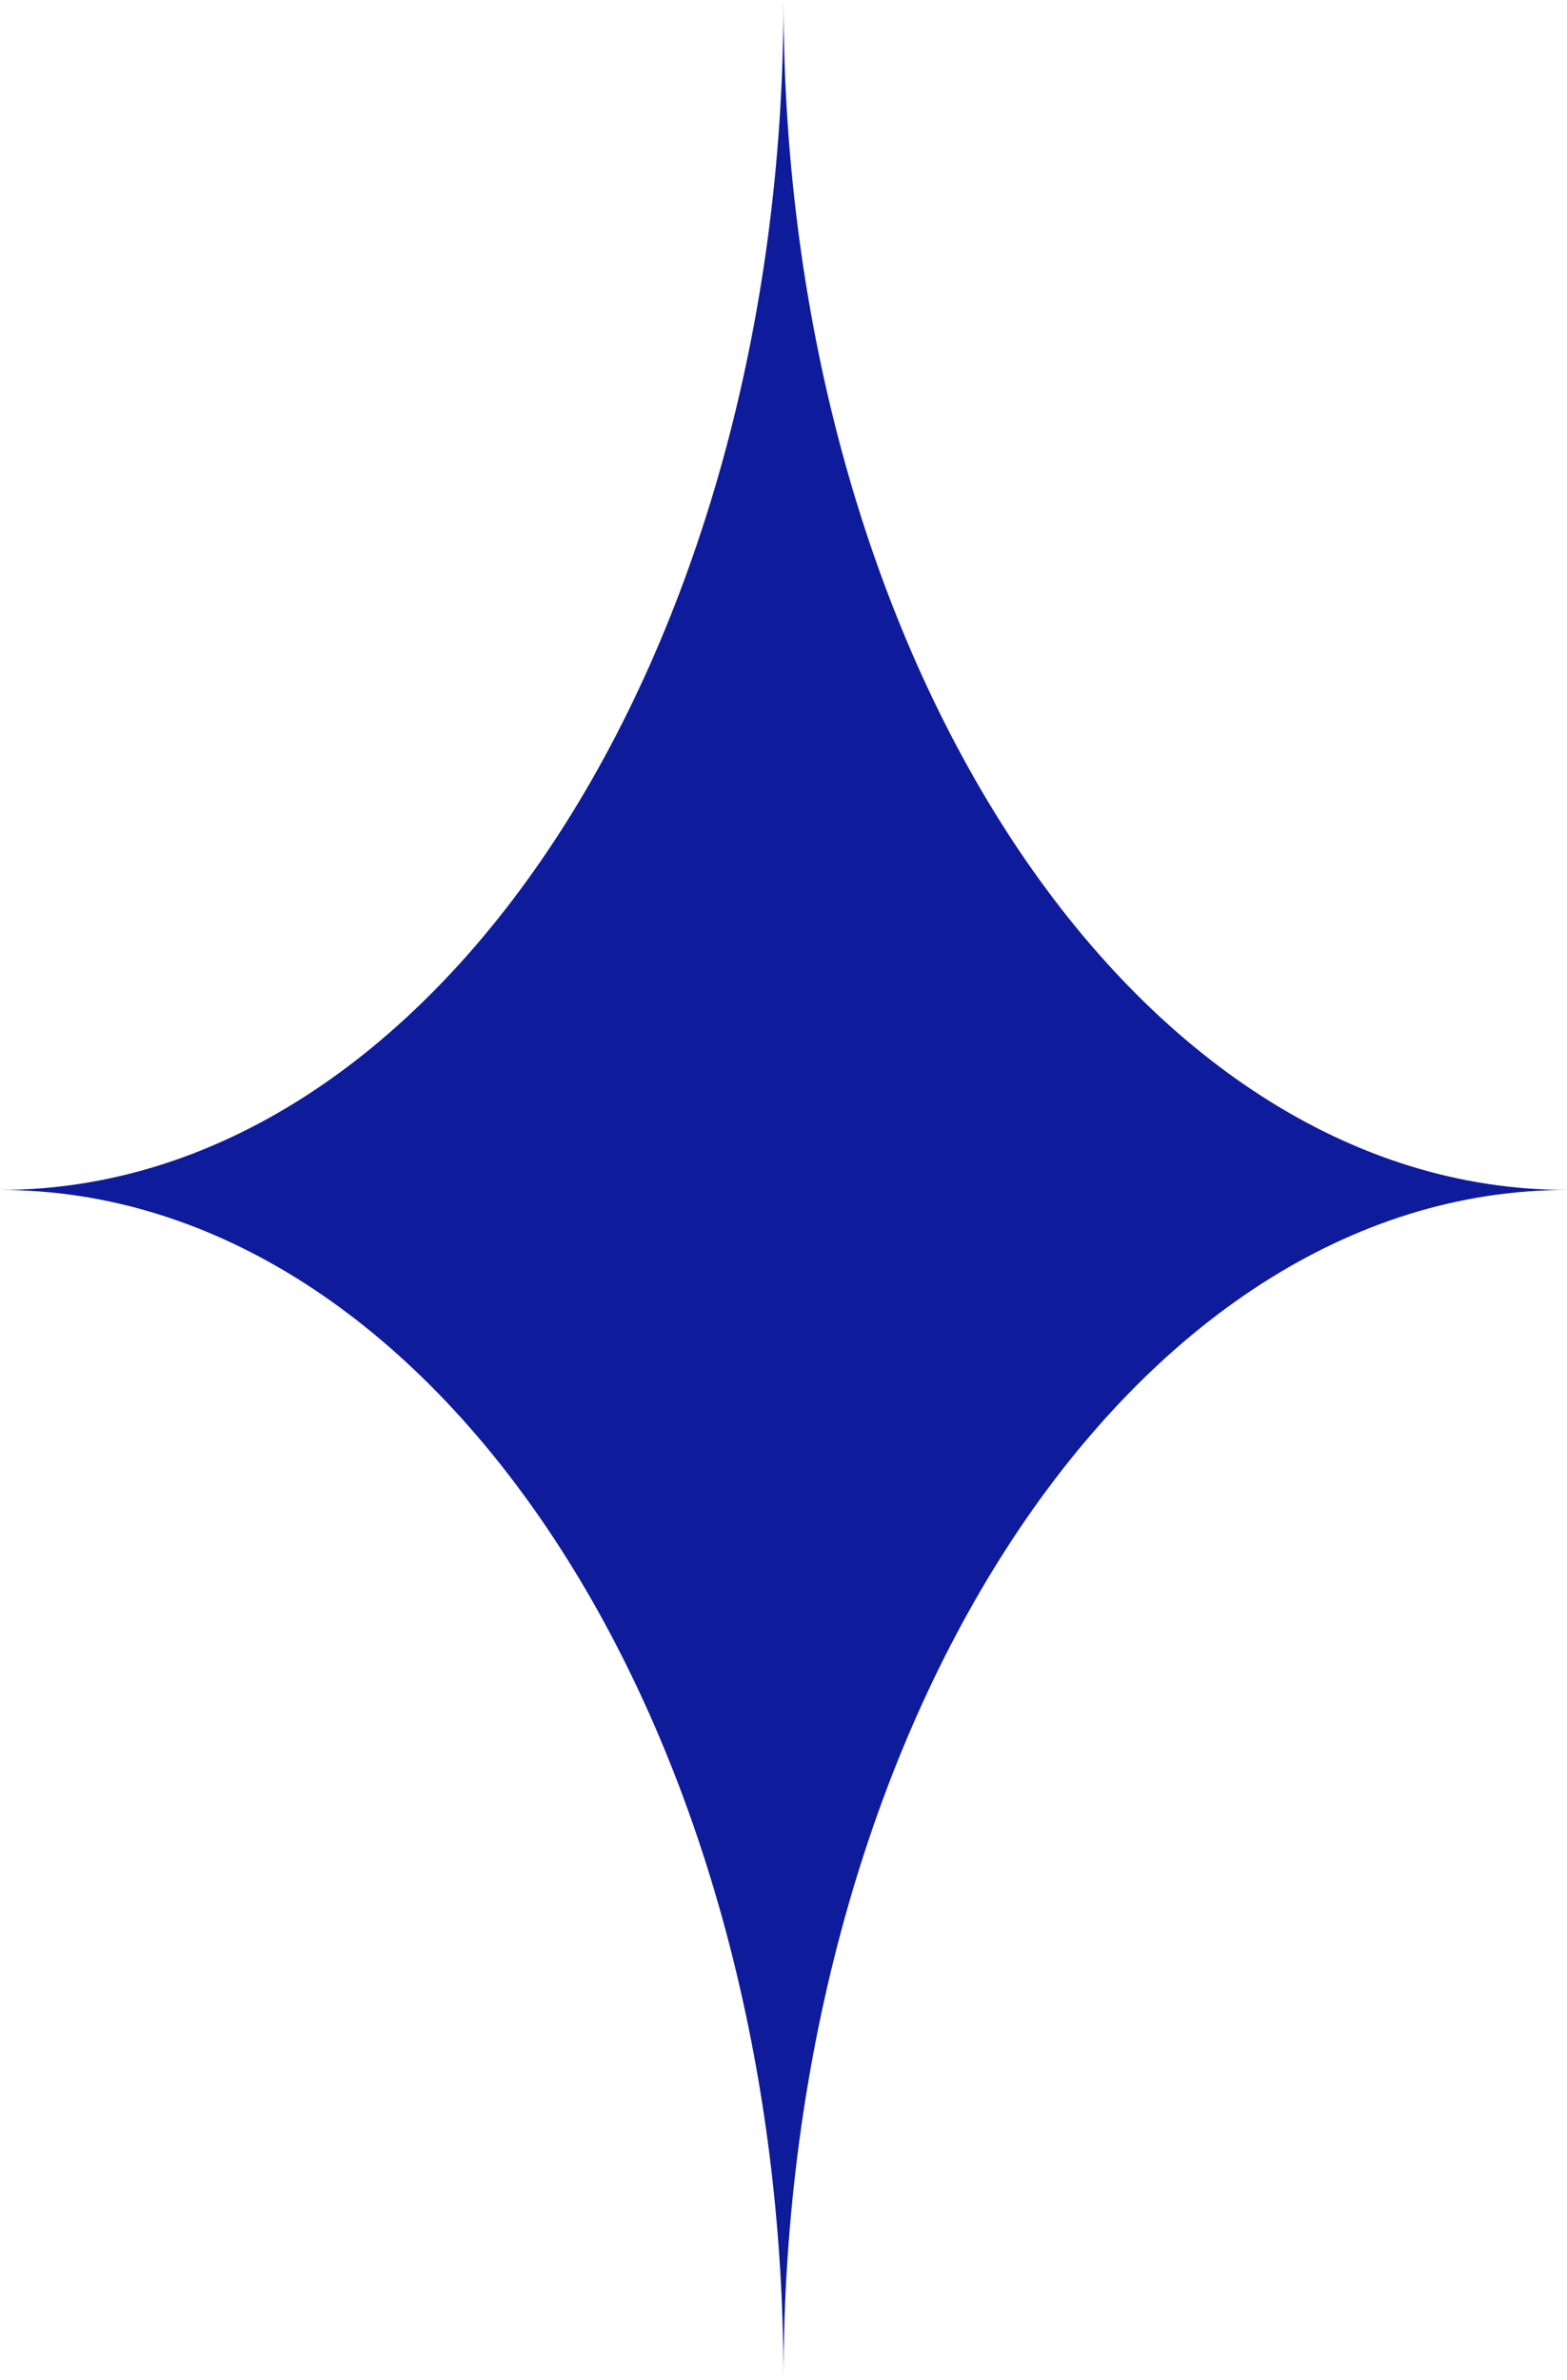 <svg xmlns="http://www.w3.org/2000/svg" xmlns:xlink="http://www.w3.org/1999/xlink" id="Group_119" data-name="Group 119" width="33.824" height="51.356" viewBox="0 0 33.824 51.356"><defs><clipPath id="clip-path"><rect id="Rectangle_13" data-name="Rectangle 13" width="33.824" height="51.356" fill="#0e1b9b"></rect></clipPath></defs><g id="Group_7" data-name="Group 7" clip-path="url(#clip-path)"><path id="Path_2" data-name="Path 2" d="M16.912,0C16.912,14.181,9.34,25.678,0,25.678c9.34,0,16.912,11.5,16.912,25.678,0-14.182,7.571-25.678,16.912-25.678-9.34,0-16.912-11.5-16.912-25.678" fill="#0e1b9b"></path></g></svg>